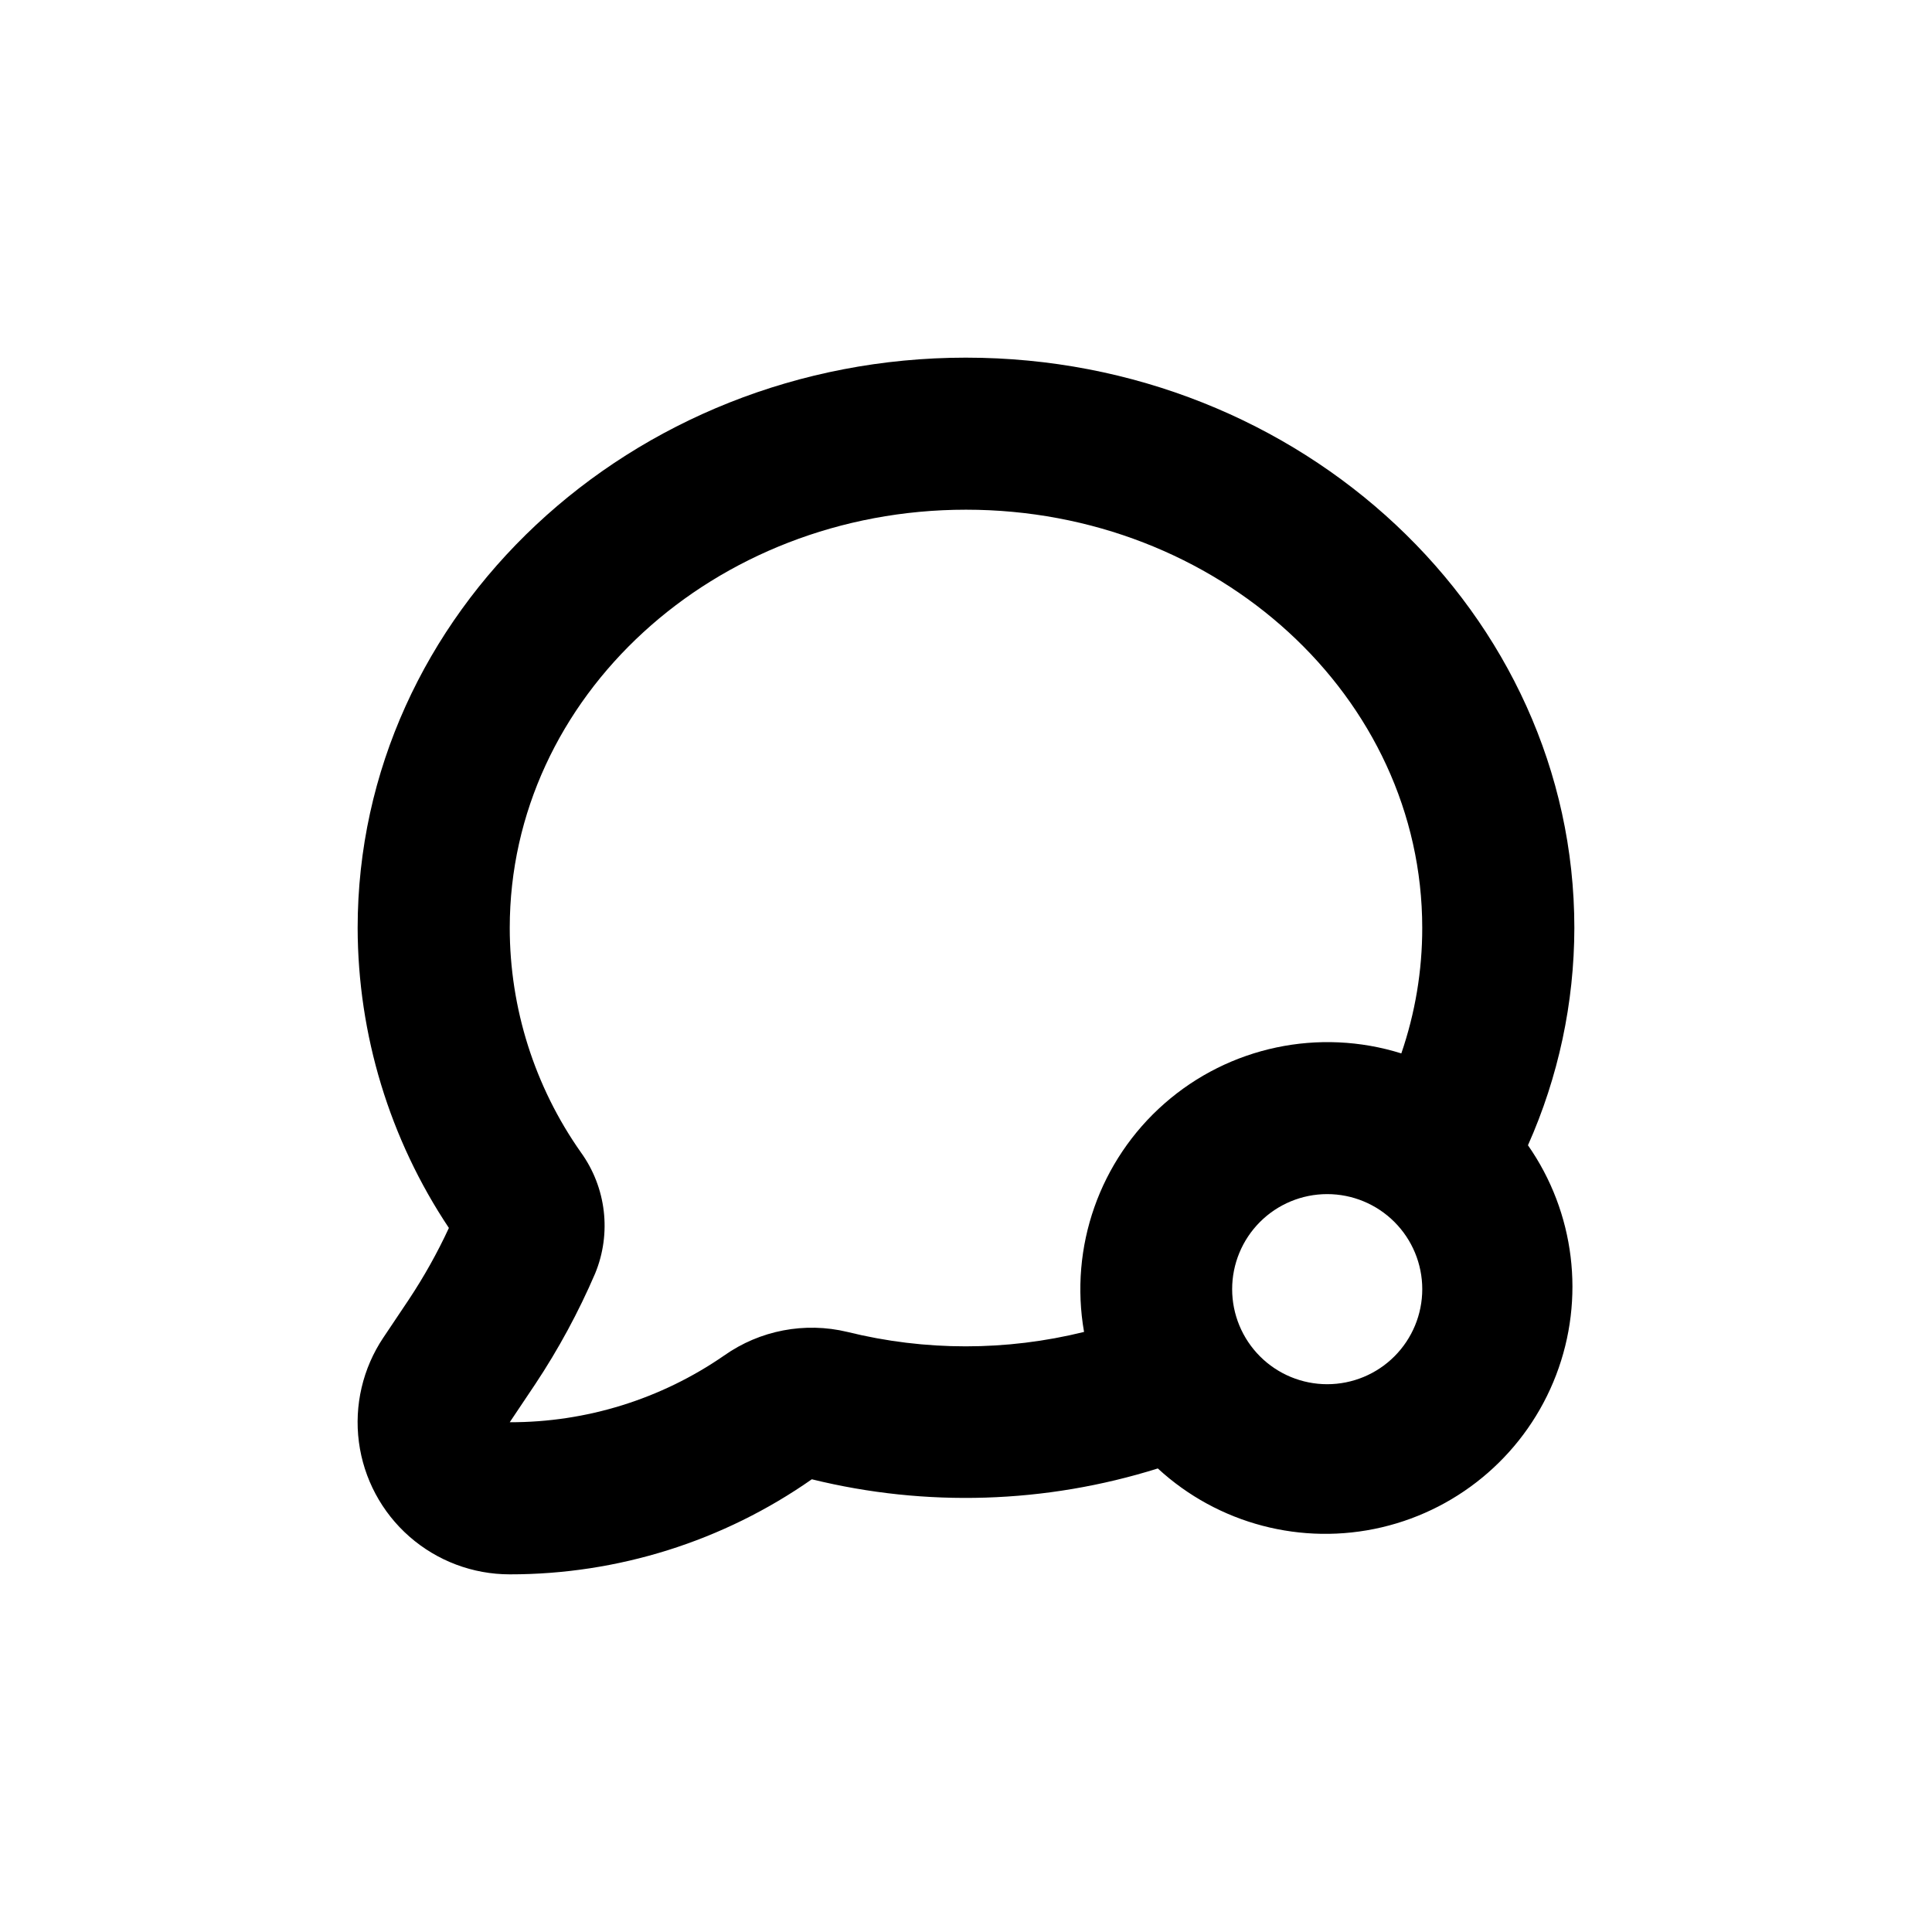 <?xml version="1.0" encoding="UTF-8"?>
<!-- Uploaded to: ICON Repo, www.iconrepo.com, Generator: ICON Repo Mixer Tools -->
<svg fill="#000000" width="800px" height="800px" version="1.1" viewBox="144 144 512 512" xmlns="http://www.w3.org/2000/svg">
 <path d="m400 238.78c-88.875 0-161.22 67.812-161.22 151.14 0.062 28.305 8.473 55.957 24.18 79.5-3.055 6.594-6.609 12.941-10.629 18.996l-6.75 10.078v-0.004c-5.441 8.133-7.742 17.961-6.469 27.664 1.273 9.699 6.027 18.605 13.383 25.055 7.356 6.453 16.805 10.008 26.59 10.008 28.637 0.031 56.594-8.766 80.055-25.191 30.25 7.449 61.965 6.457 91.691-2.871 15.969 14.715 38.195 20.559 59.336 15.602 21.141-4.957 38.453-20.07 46.215-40.352 7.766-20.281 4.969-43.09-7.457-60.898 8.074-18.125 12.262-37.742 12.293-57.586 0-83.328-72.348-151.14-161.22-151.14zm95.723 272.05c-6.68 0-13.09-2.652-17.812-7.379-4.723-4.723-7.379-11.129-7.379-17.812 0-6.68 2.656-13.086 7.379-17.812 4.723-4.723 11.133-7.375 17.812-7.375 6.68 0 13.09 2.652 17.812 7.375 4.723 4.727 7.379 11.133 7.379 17.812 0 6.684-2.656 13.09-7.379 17.812-4.723 4.727-11.133 7.379-17.812 7.379zm19.648-87.664c-21.809-6.828-45.605-1.797-62.781 13.281-17.176 15.078-25.25 38.016-21.305 60.527-20.598 5.094-42.125 5.094-62.723 0-11.277-2.711-23.172-0.434-32.648 6.25-16.695 11.555-36.527 17.727-56.828 17.684l6.75-10.078c6.16-9.277 11.469-19.09 15.871-29.32 4.398-10.645 2.969-22.809-3.781-32.145-12.25-17.402-18.828-38.164-18.84-59.449 0-61.211 54.16-110.84 120.91-110.84s120.91 49.625 120.91 110.84c0.008 11.316-1.867 22.551-5.543 33.25z"/>
</svg>